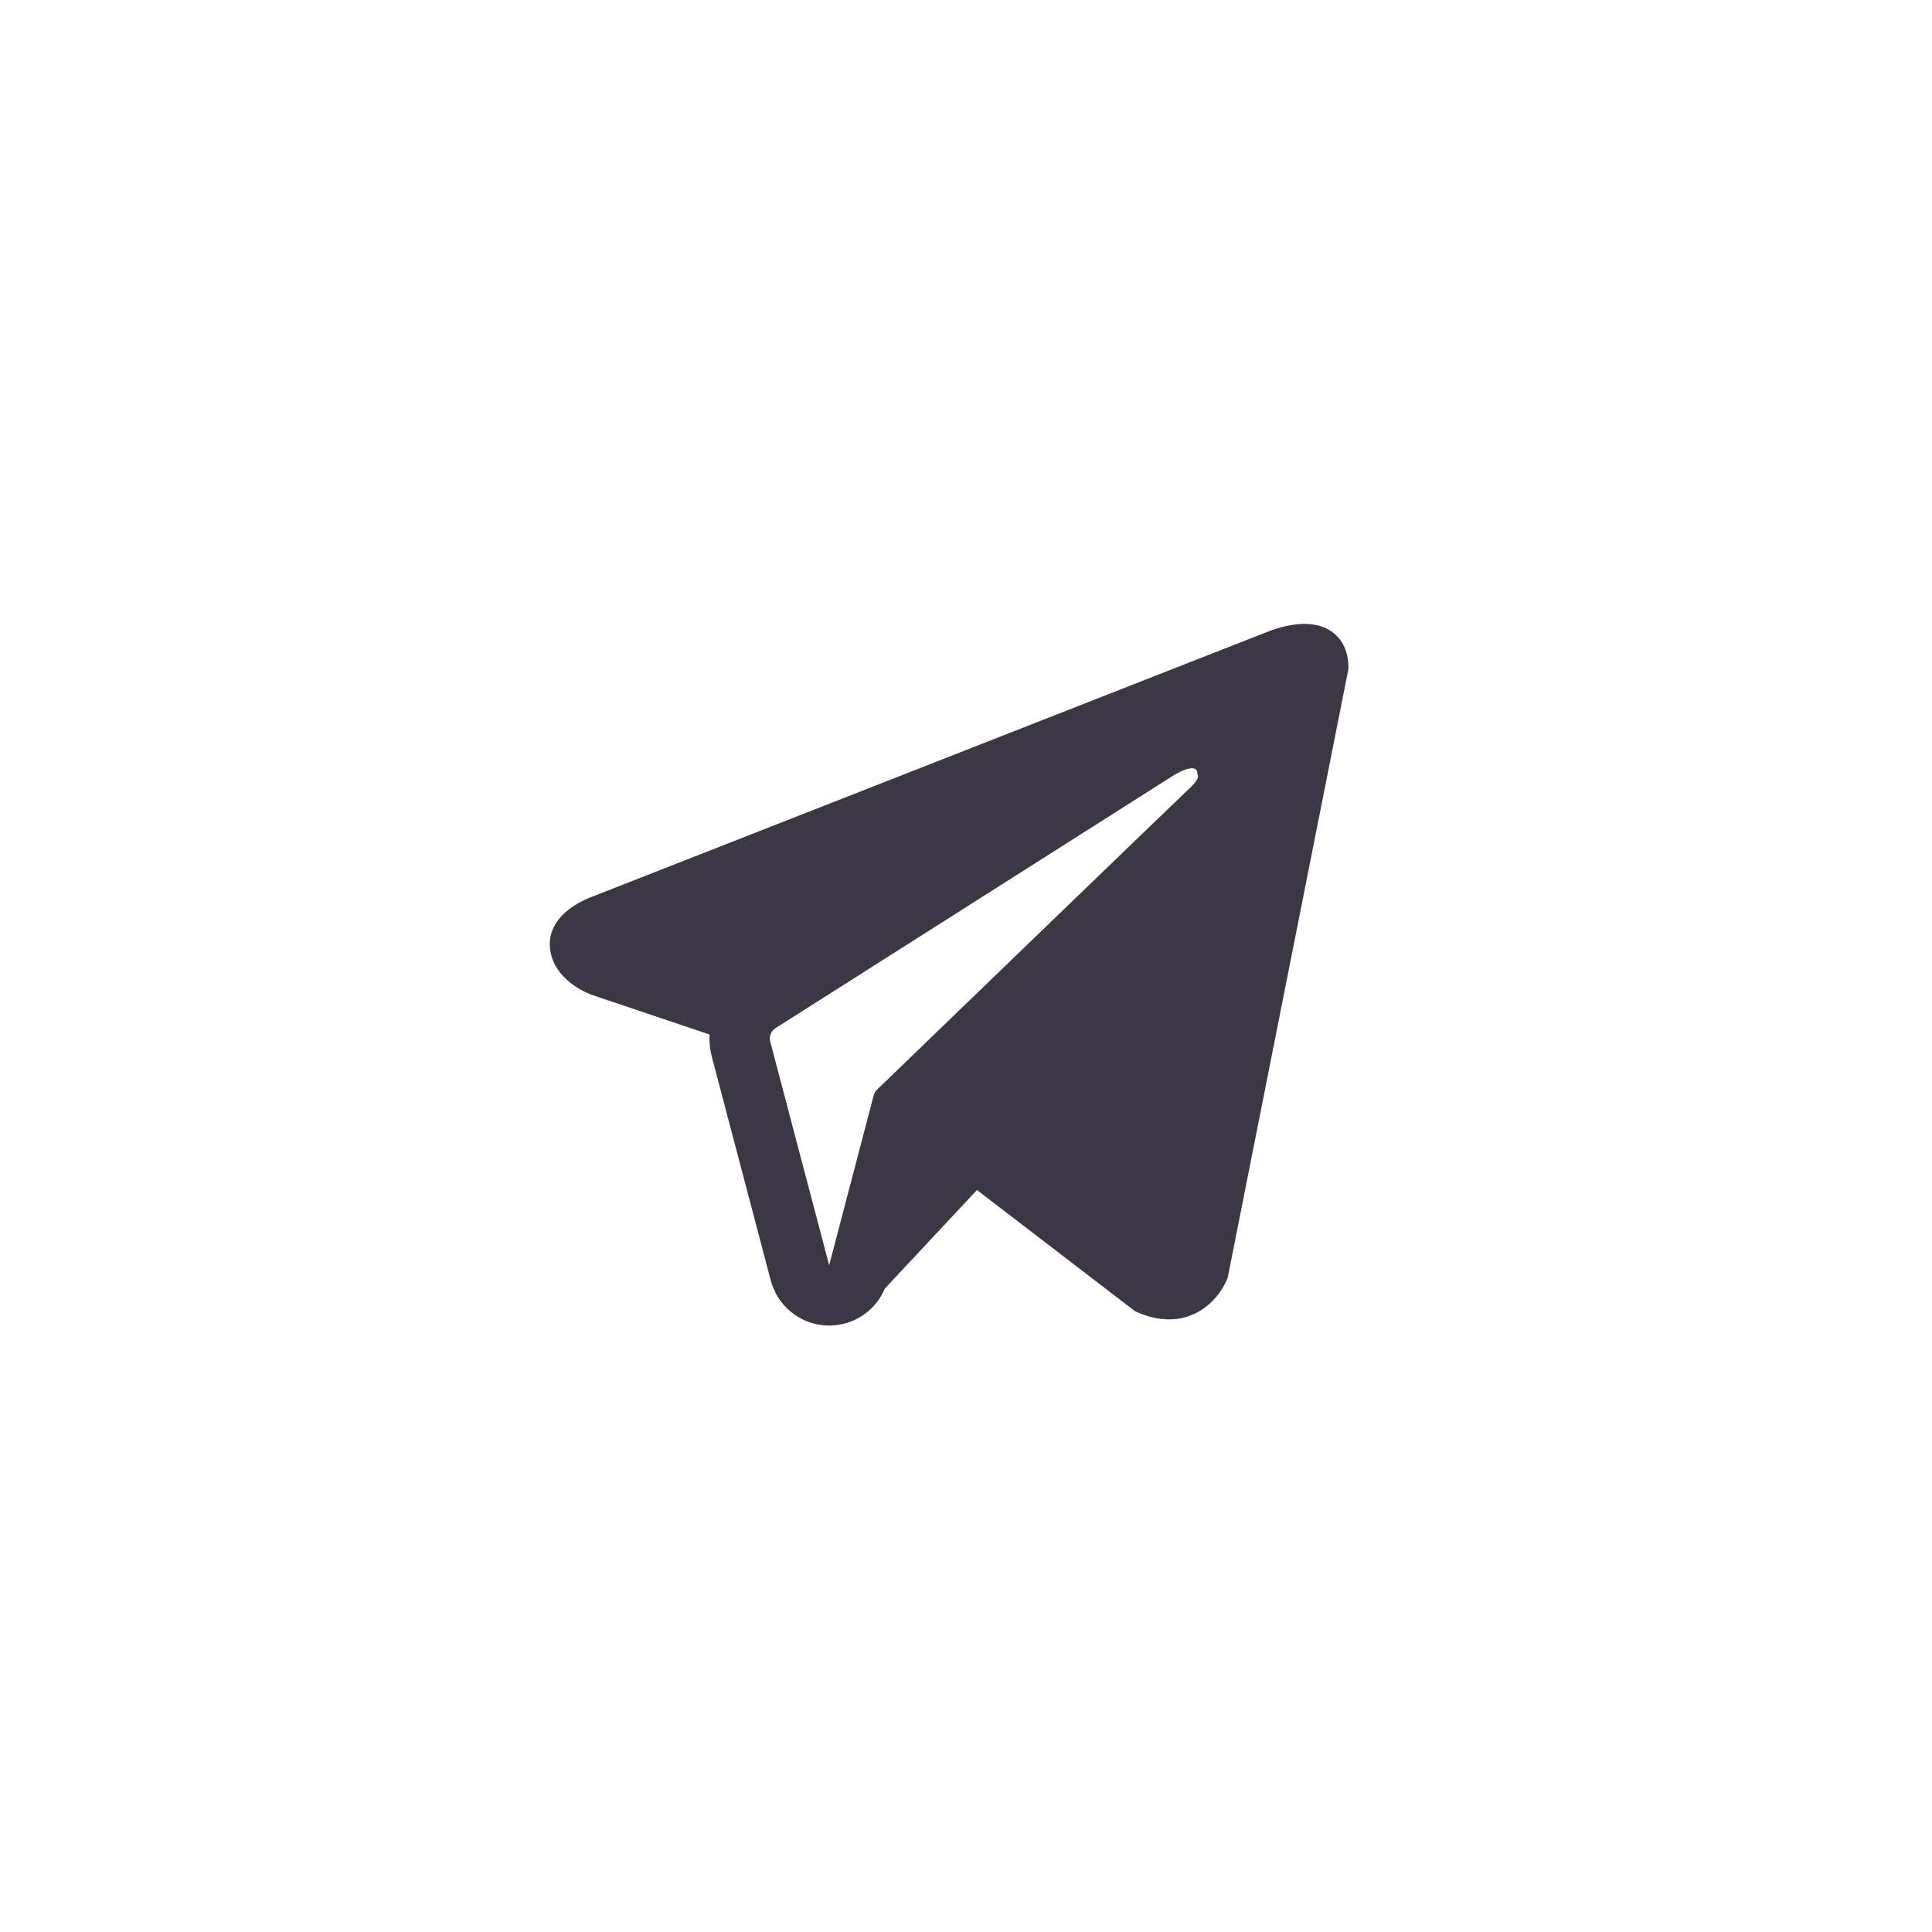 <?xml version="1.0" encoding="UTF-8"?> <svg xmlns="http://www.w3.org/2000/svg" width="120" height="120" viewBox="0 0 120 120" fill="none"><rect width="120" height="120" fill="white"></rect><path fill-rule="evenodd" clip-rule="evenodd" d="M76.209 79.475V79.47L76.254 79.363L83.751 41.563V41.443C83.751 40.5 83.401 39.678 82.646 39.185C81.984 38.753 81.221 38.723 80.686 38.763C80.189 38.808 79.697 38.909 79.221 39.063C79.018 39.128 78.818 39.201 78.621 39.283L78.589 39.295L36.789 55.693L36.776 55.698C36.648 55.739 36.524 55.79 36.404 55.85C36.107 55.984 35.822 56.143 35.551 56.325C35.014 56.695 33.991 57.565 34.164 58.945C34.306 60.09 35.094 60.815 35.626 61.193C35.94 61.414 36.278 61.599 36.634 61.743L36.714 61.778L36.739 61.785L36.756 61.793L44.071 64.255C44.045 64.715 44.092 65.178 44.214 65.643L47.876 79.54C48.077 80.298 48.509 80.974 49.113 81.473C49.717 81.972 50.462 82.27 51.243 82.324C52.025 82.378 52.804 82.186 53.471 81.775C54.138 81.363 54.659 80.753 54.961 80.03L60.681 73.915L70.504 81.445L70.644 81.505C71.536 81.895 72.369 82.018 73.131 81.915C73.894 81.811 74.499 81.49 74.954 81.128C75.48 80.701 75.9 80.158 76.179 79.54L76.199 79.498L76.206 79.483L76.209 79.475ZM47.839 64.688C47.798 64.534 47.808 64.371 47.866 64.222C47.925 64.074 48.029 63.948 48.164 63.863L72.966 48.113C72.966 48.113 74.426 47.225 74.374 48.113C74.374 48.113 74.634 48.268 73.851 48.995C73.111 49.688 56.174 66.04 54.459 67.695C54.366 67.79 54.299 67.907 54.266 68.035L51.501 78.585L47.839 64.688Z" fill="#3C3744"></path></svg> 